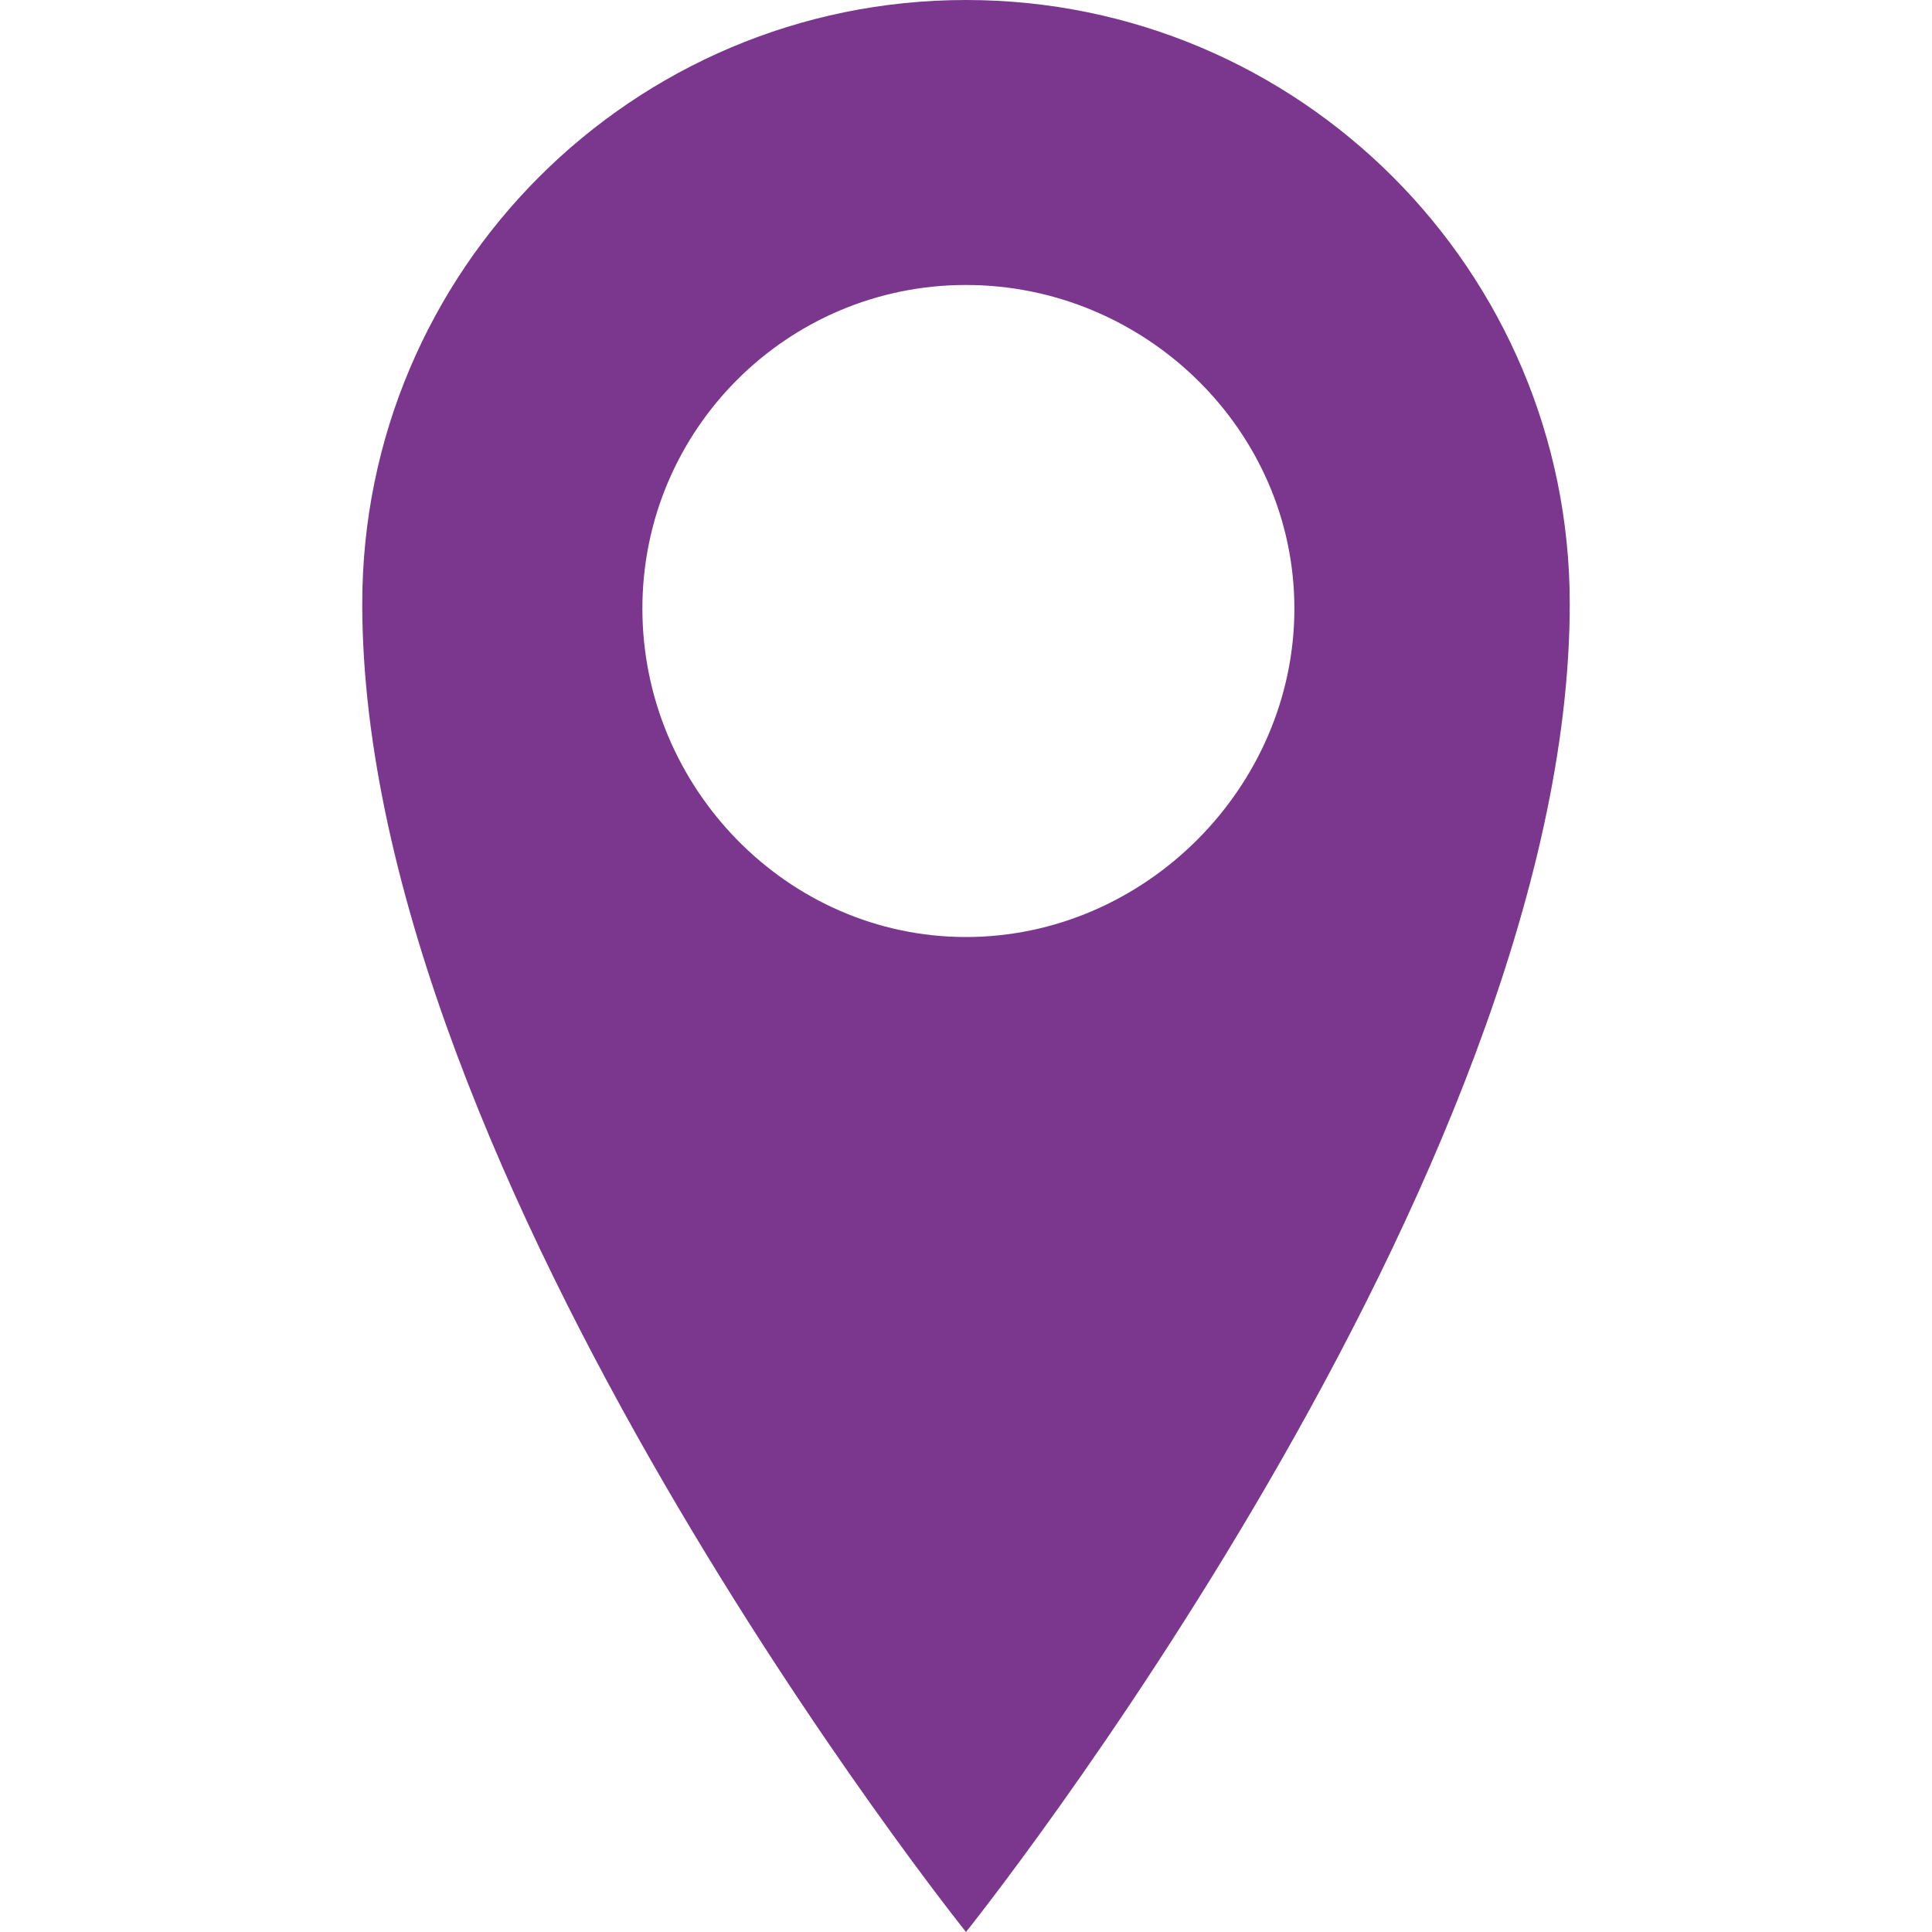 <?xml version="1.0" encoding="utf-8"?>
<!-- Generator: Adobe Illustrator 16.0.0, SVG Export Plug-In . SVG Version: 6.00 Build 0)  -->
<!DOCTYPE svg PUBLIC "-//W3C//DTD SVG 1.1//EN" "http://www.w3.org/Graphics/SVG/1.1/DTD/svg11.dtd">
<svg version="1.1" id="map-2" xmlns="http://www.w3.org/2000/svg" xmlns:xlink="http://www.w3.org/1999/xlink" x="0" y="0" width="32" height="32" viewBox="0 0 32 32" xml:space="preserve" preserveAspectRatio="xMinYMin">
<path fill="#7a378d" d="M16,0C10.479,0,6,4.48,6,10c0,9.52,10,22,10,22s10-12.48,10-22C26,4.479,21.52,0,16,0z M16,15.52
	c-2.961,0-5.36-2.48-5.36-5.44S13.039,4.72,16,4.72c2.96,0,5.439,2.4,5.439,5.36S18.96,15.52,16,15.52z"/>
</svg>
